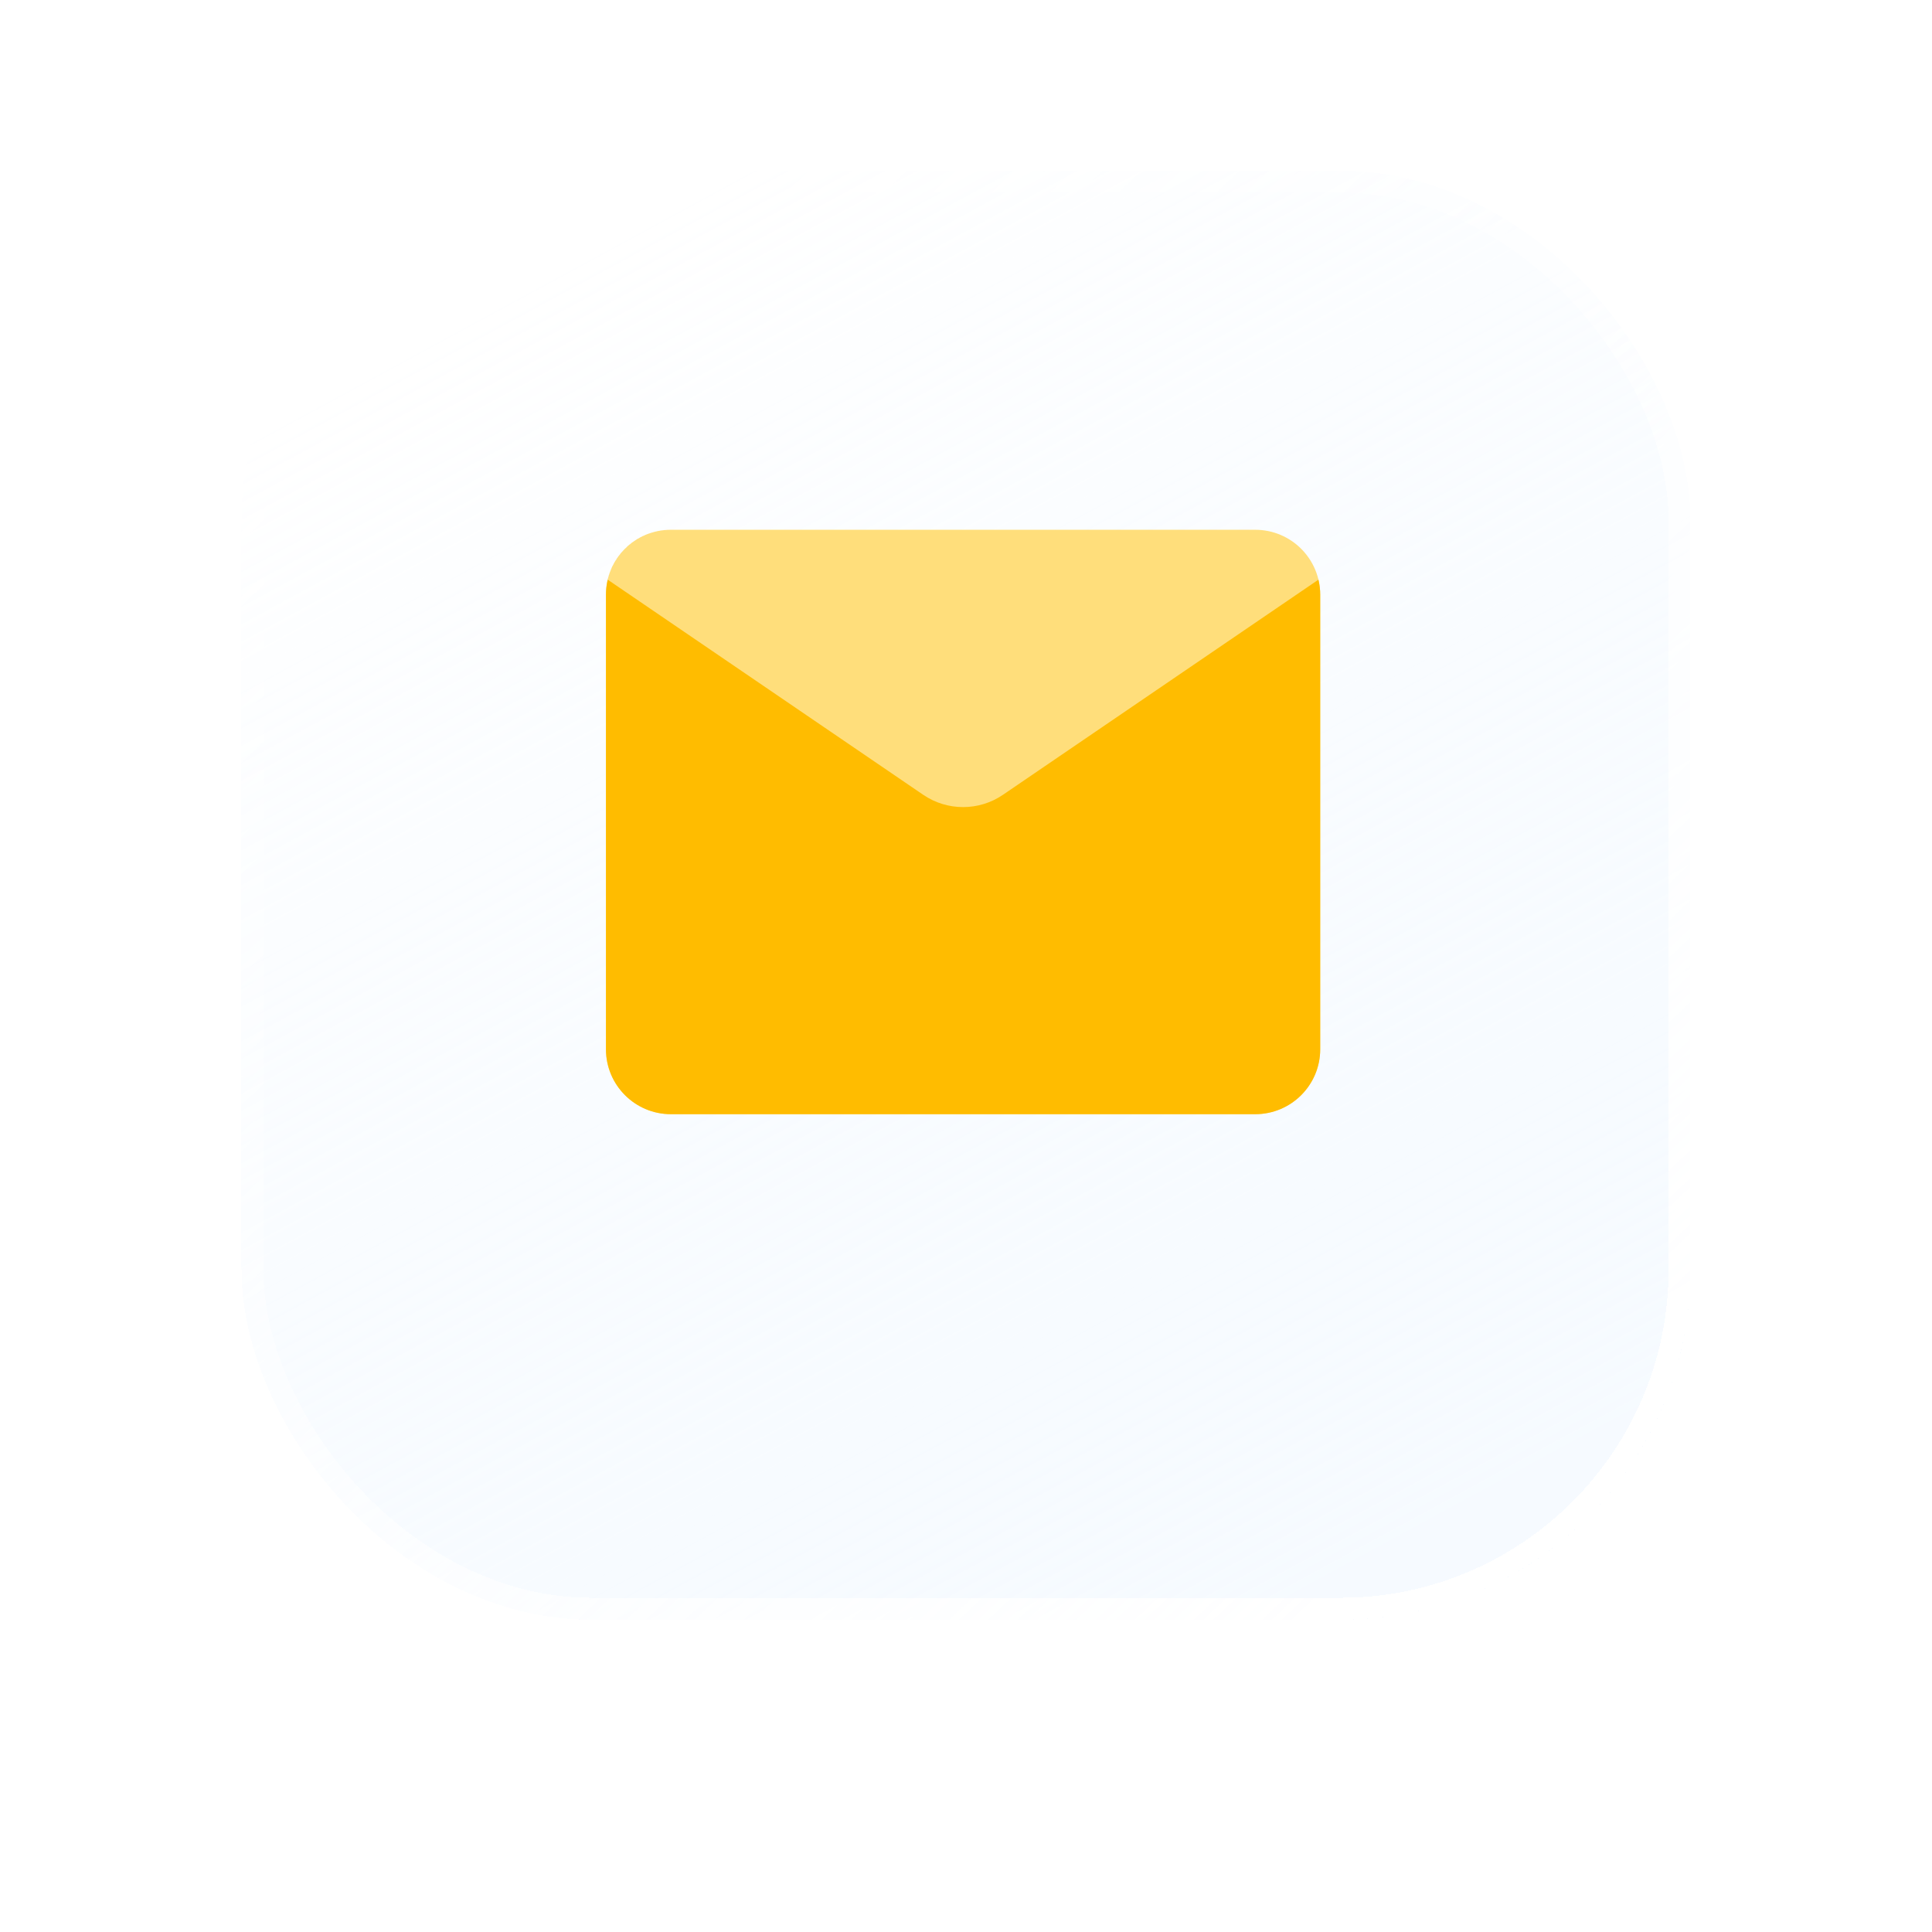 <svg width="56" height="56" viewBox="0 0 56 56" fill="none" xmlns="http://www.w3.org/2000/svg">
<g id="Group 1321318164">
<g id="Rectangle 39363" filter="url(#filter0_bdi_2_5307)">
<rect x="7" y="3" width="42" height="42" rx="10.151" fill="url(#paint0_linear_2_5307)" shape-rendering="crispEdges"/>
<rect x="7.317" y="3.317" width="41.365" height="41.365" rx="9.834" stroke="url(#paint1_linear_2_5307)" stroke-width="0.634" shape-rendering="crispEdges"/>
</g>
<g id="Group 1321318171">
<path id="Vector" d="M17.564 17.238C17.564 16.199 18.407 15.356 19.446 15.356H36.385C37.424 15.356 38.267 16.199 38.267 17.238V30.413C38.267 31.452 37.424 32.295 36.385 32.295H19.446C18.407 32.295 17.564 31.452 17.564 30.413V17.238Z" fill="#FFDE7B"/>
<path id="Vector_2" d="M19.446 15.356C18.407 15.356 17.564 16.199 17.564 17.238V30.413C17.564 31.452 18.407 32.295 19.446 32.295H36.385C37.424 32.295 38.267 31.452 38.267 30.413V17.238C38.267 17.088 38.249 16.942 38.216 16.802L29.072 23.037C28.375 23.513 27.457 23.513 26.759 23.037L17.616 16.803C17.812 15.973 18.558 15.356 19.448 15.356H19.446Z" fill="#FFBC00"/>
</g>
</g>
<defs>
<filter id="filter0_bdi_2_5307" x="-1.882" y="-5.882" width="59.765" height="61.123" filterUnits="userSpaceOnUse" color-interpolation-filters="sRGB">
<feFlood flood-opacity="0" result="BackgroundImageFix"/>
<feGaussianBlur in="BackgroundImageFix" stdDeviation="4.441"/>
<feComposite in2="SourceAlpha" operator="in" result="effect1_backgroundBlur_2_5307"/>
<feColorMatrix in="SourceAlpha" type="matrix" values="0 0 0 0 0 0 0 0 0 0 0 0 0 0 0 0 0 0 127 0" result="hardAlpha"/>
<feOffset dy="3.896"/>
<feGaussianBlur stdDeviation="3.172"/>
<feComposite in2="hardAlpha" operator="out"/>
<feColorMatrix type="matrix" values="0 0 0 0 0.435 0 0 0 0 0.584 0 0 0 0 0.996 0 0 0 0.15 0"/>
<feBlend mode="multiply" in2="effect1_backgroundBlur_2_5307" result="effect2_dropShadow_2_5307"/>
<feBlend mode="normal" in="SourceGraphic" in2="effect2_dropShadow_2_5307" result="shape"/>
<feColorMatrix in="SourceAlpha" type="matrix" values="0 0 0 0 0 0 0 0 0 0 0 0 0 0 0 0 0 0 127 0" result="hardAlpha"/>
<feOffset dy="-1.948"/>
<feGaussianBlur stdDeviation="0.649"/>
<feComposite in2="hardAlpha" operator="arithmetic" k2="-1" k3="1"/>
<feColorMatrix type="matrix" values="0 0 0 0 1 0 0 0 0 1 0 0 0 0 1 0 0 0 0.37 0"/>
<feBlend mode="normal" in2="shape" result="effect3_innerShadow_2_5307"/>
</filter>
<linearGradient id="paint0_linear_2_5307" x1="15.203" y1="6.281" x2="36.203" y2="45" gradientUnits="userSpaceOnUse">
<stop stop-color="white" stop-opacity="0.95"/>
<stop offset="1" stop-color="#EFF7FF" stop-opacity="0.56"/>
</linearGradient>
<linearGradient id="paint1_linear_2_5307" x1="46.375" y1="39.094" x2="12.25" y2="3" gradientUnits="userSpaceOnUse">
<stop stop-color="white"/>
<stop offset="1" stop-color="white" stop-opacity="0"/>
</linearGradient>
</defs>
</svg>
